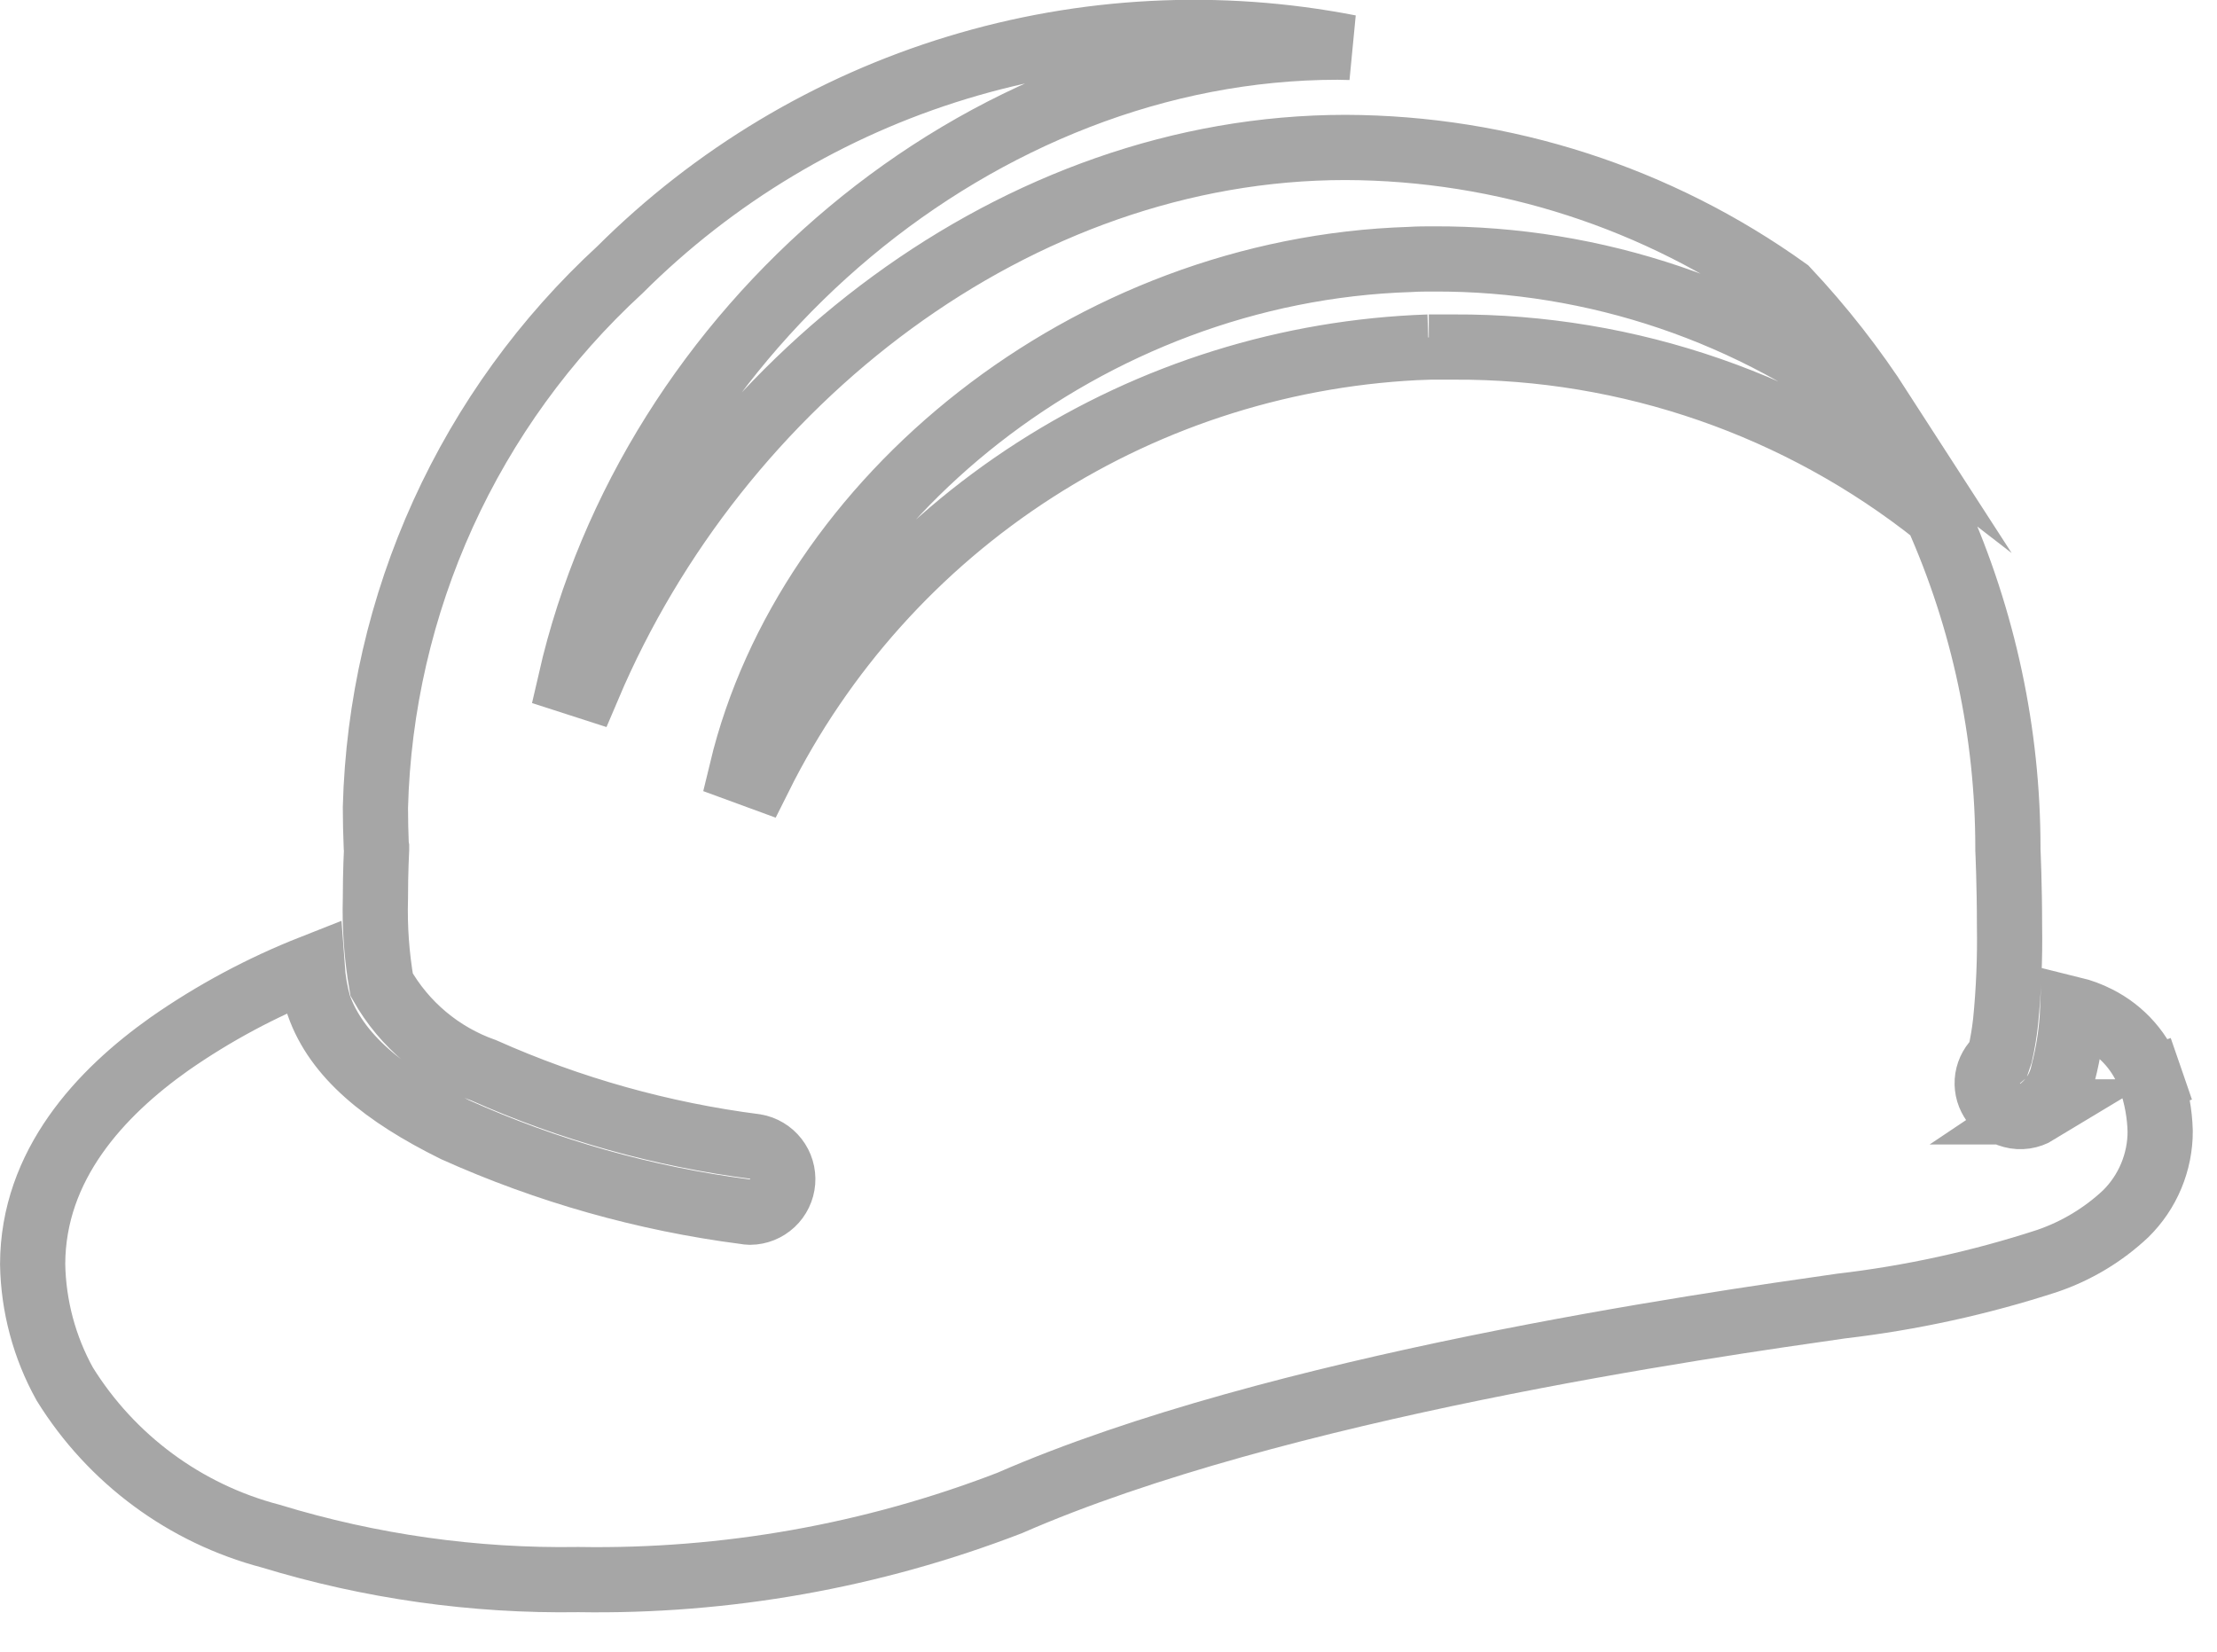 <?xml version="1.0" encoding="UTF-8"?> <svg xmlns="http://www.w3.org/2000/svg" width="51" height="38" viewBox="0 0 51 38" fill="none"><path d="M49.475 24.835L48.86 25.05L49.475 24.834C49.267 24.221 48.825 23.716 48.246 23.427C48.066 23.335 47.877 23.265 47.681 23.217C47.661 23.711 47.587 24.201 47.463 24.679C47.387 25.047 47.17 25.37 46.858 25.579H46.864C46.778 25.631 46.683 25.665 46.584 25.68C46.485 25.694 46.384 25.689 46.287 25.663C46.19 25.638 46.099 25.594 46.02 25.533C45.94 25.472 45.874 25.396 45.824 25.309C45.731 25.159 45.695 24.981 45.722 24.806C45.75 24.632 45.839 24.473 45.973 24.359C45.981 24.335 45.997 24.303 46.01 24.259C46.067 24.01 46.109 23.757 46.137 23.503C46.209 22.772 46.239 22.037 46.227 21.303C46.227 20.334 46.19 19.553 46.19 19.553V19.515C46.191 16.87 45.633 14.255 44.555 11.84C41.399 9.326 37.479 7.966 33.444 7.984C33.253 7.984 33.062 7.984 32.868 7.984L32.863 7.773V7.984C29.644 8.094 26.515 9.071 23.806 10.812C21.097 12.553 18.909 14.994 17.472 17.876L17.063 17.726C18.563 11.489 25.008 6.202 32.438 5.969C32.618 5.957 32.796 5.957 32.974 5.957C36.701 5.94 40.327 7.17 43.274 9.451C42.635 8.46 41.908 7.53 41.101 6.671C38.142 4.549 34.594 3.403 30.953 3.392C23.393 3.392 16.517 8.756 13.529 15.802L13.123 15.671C14.978 7.557 22.523 1.09 30.768 1.085C30.861 1.085 30.953 1.091 31.044 1.091C28.042 0.506 24.942 0.666 22.016 1.558C19.09 2.449 16.428 4.045 14.262 6.205C12.543 7.786 11.16 9.695 10.193 11.821C9.227 13.947 8.697 16.245 8.636 18.579C8.636 18.879 8.644 19.17 8.655 19.459L8.663 19.499V19.543C8.663 19.543 8.636 20.043 8.636 20.668C8.617 21.333 8.665 21.998 8.779 22.653C9.301 23.573 10.136 24.273 11.133 24.626C13.117 25.51 15.22 26.1 17.375 26.377C17.562 26.409 17.73 26.51 17.847 26.66C17.964 26.81 18.02 26.998 18.005 27.187C17.99 27.377 17.905 27.553 17.766 27.683C17.627 27.813 17.445 27.886 17.255 27.888C17.216 27.887 17.177 27.883 17.138 27.875C14.834 27.577 12.586 26.941 10.467 25.989C8.835 25.182 7.739 24.289 7.33 23.119C7.252 22.837 7.202 22.548 7.181 22.256C6.022 22.713 4.92 23.303 3.898 24.016C2.319 25.134 0.756 26.794 0.751 29.084C0.768 30.049 1.021 30.995 1.489 31.839C2.561 33.569 4.257 34.822 6.226 35.339C8.519 36.039 10.908 36.377 13.306 36.339C16.695 36.395 20.063 35.797 23.226 34.577C29.366 31.894 39.286 30.485 42.349 30.047C43.963 29.859 45.554 29.511 47.099 29.007C47.769 28.778 48.383 28.409 48.899 27.924C49.151 27.676 49.351 27.38 49.487 27.054C49.623 26.728 49.694 26.378 49.693 26.024C49.682 25.619 49.609 25.218 49.475 24.835V24.835Z" stroke="#A6A6A6" stroke-width="1.5" stroke-miterlimit="10"></path></svg> 
